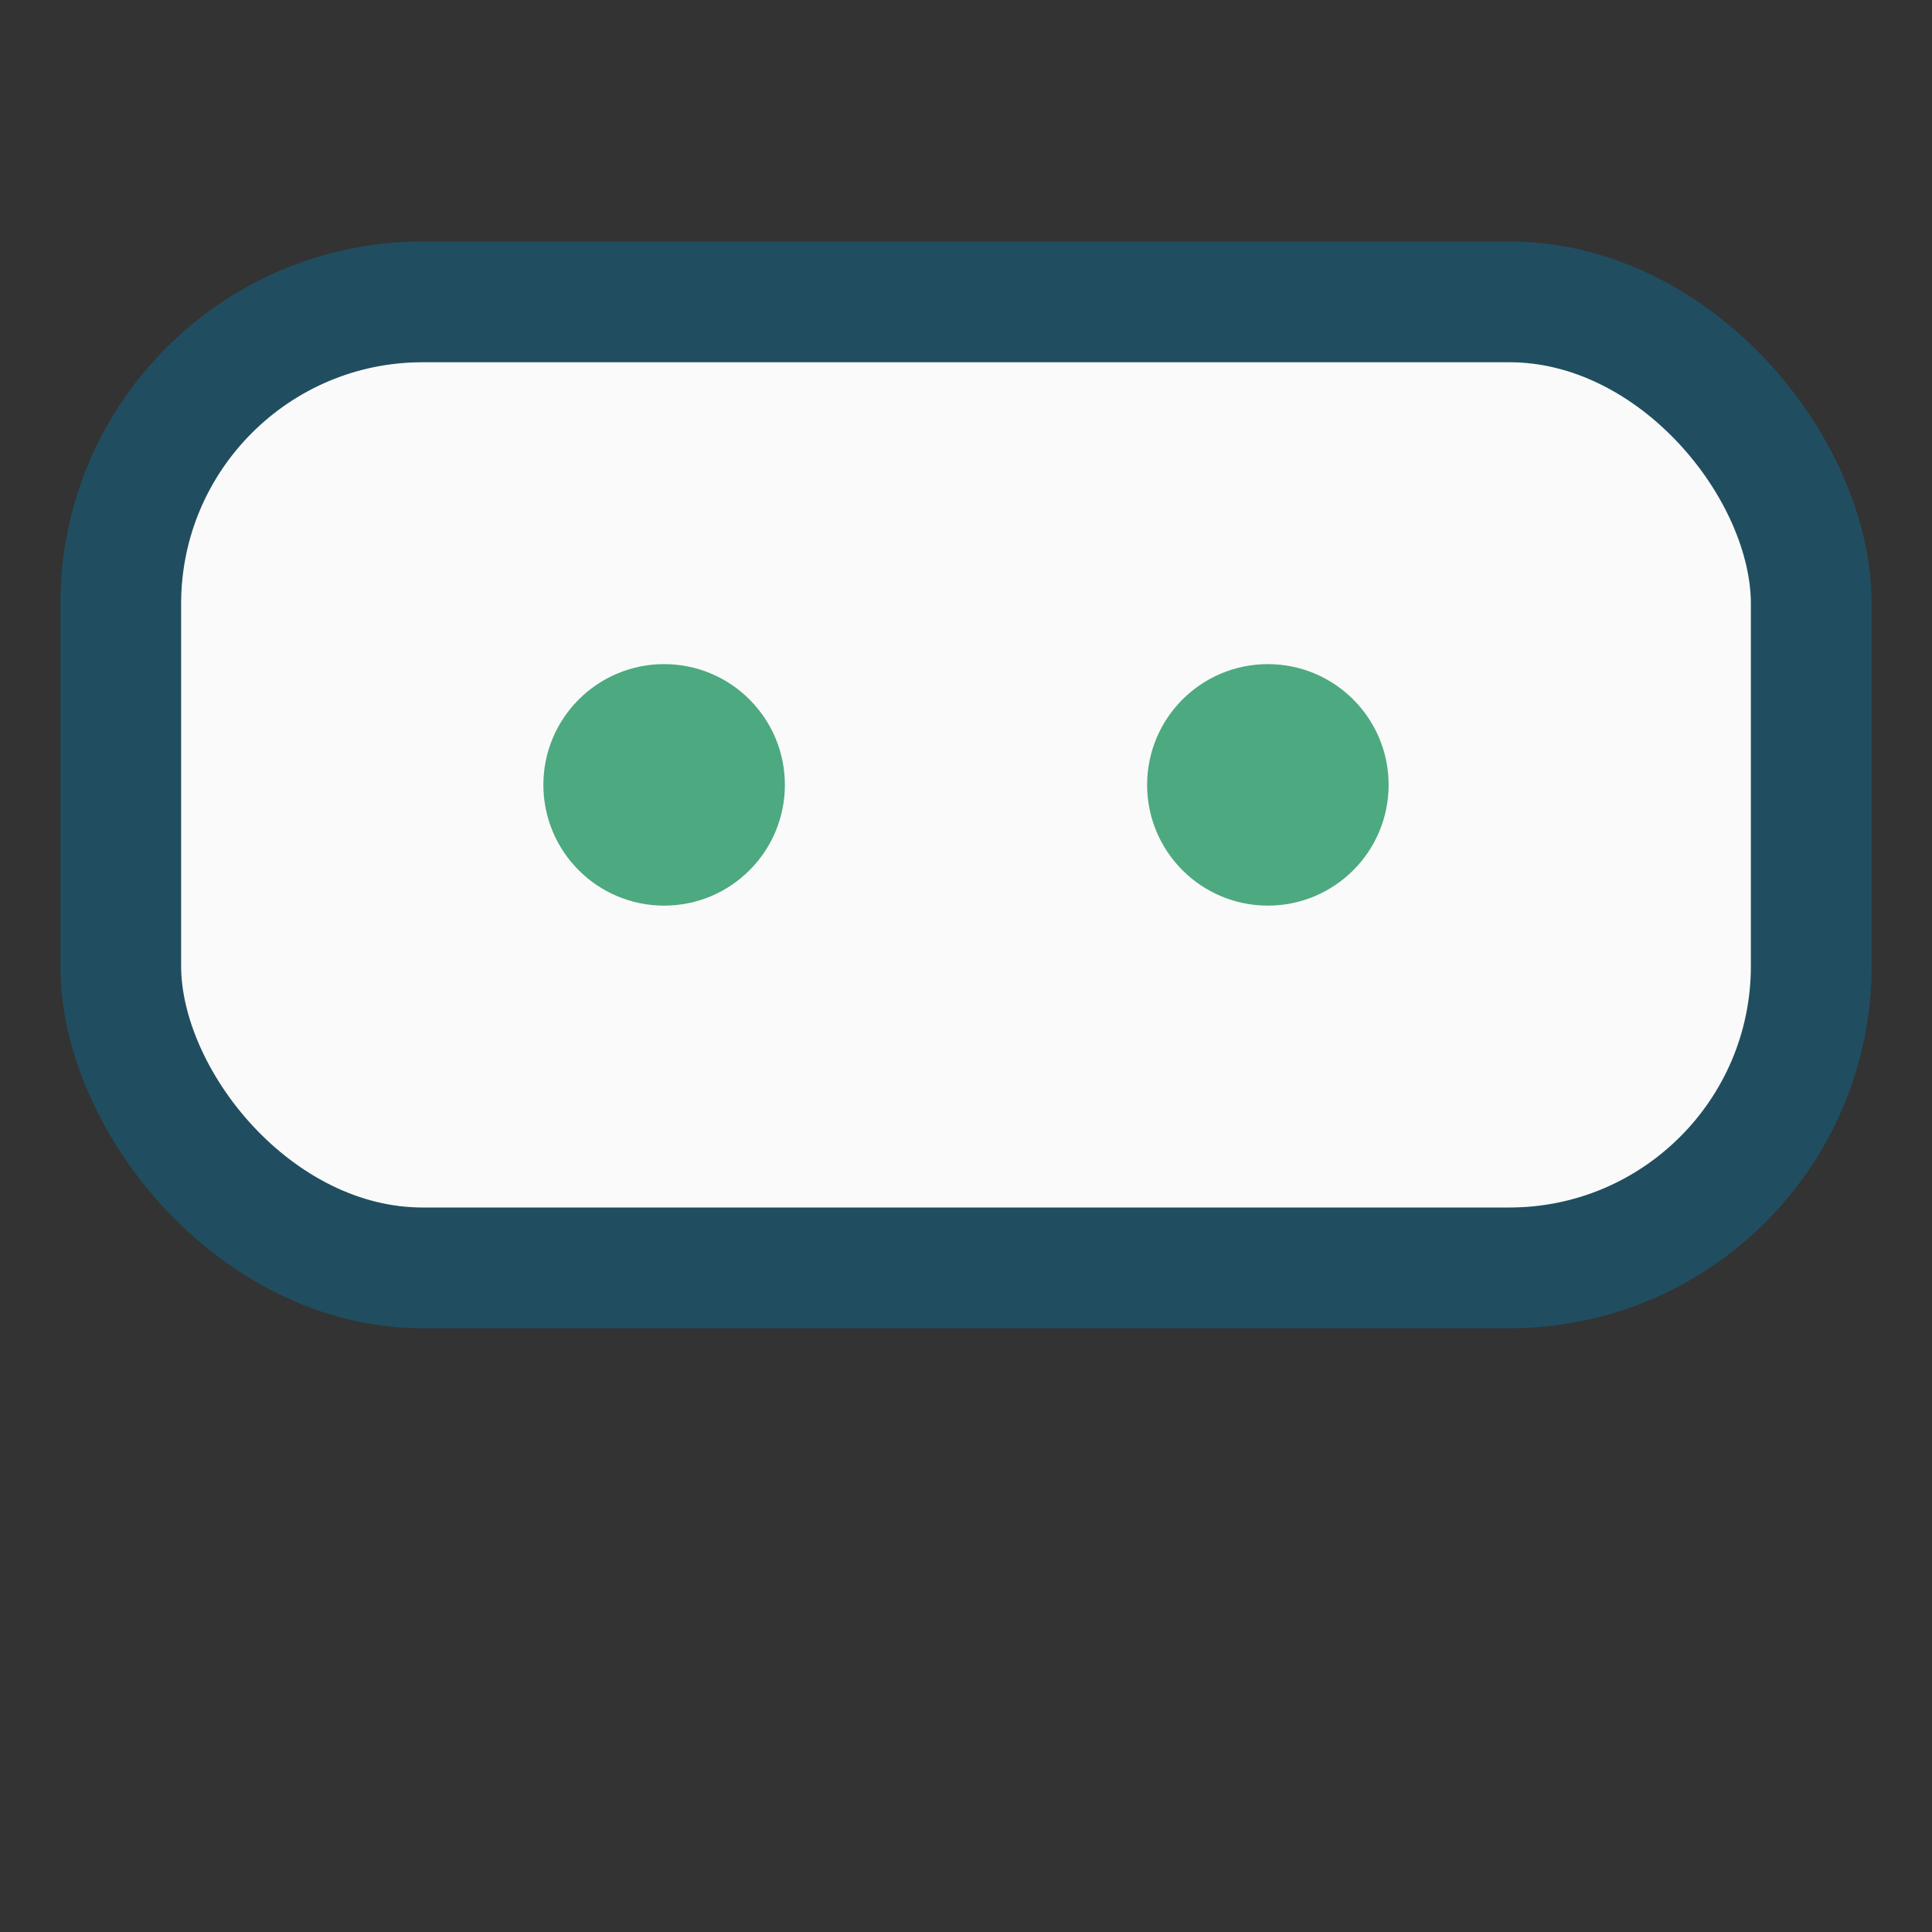<?xml version="1.0" encoding="UTF-8"?>
<svg xmlns="http://www.w3.org/2000/svg" width="32" height="32" viewBox="0 0 32 32"><rect x="0" y="0" width="32" height="32" fill="#333333" stroke="none"/><rect x="2" y="5" width="28" height="16" rx="5" fill="#FAFAFA" stroke="#204E60" stroke-width="2"/><circle cx="11" cy="13" r="2" fill="#4DA980"/><circle cx="21" cy="13" r="2" fill="#4DA980"/></svg>